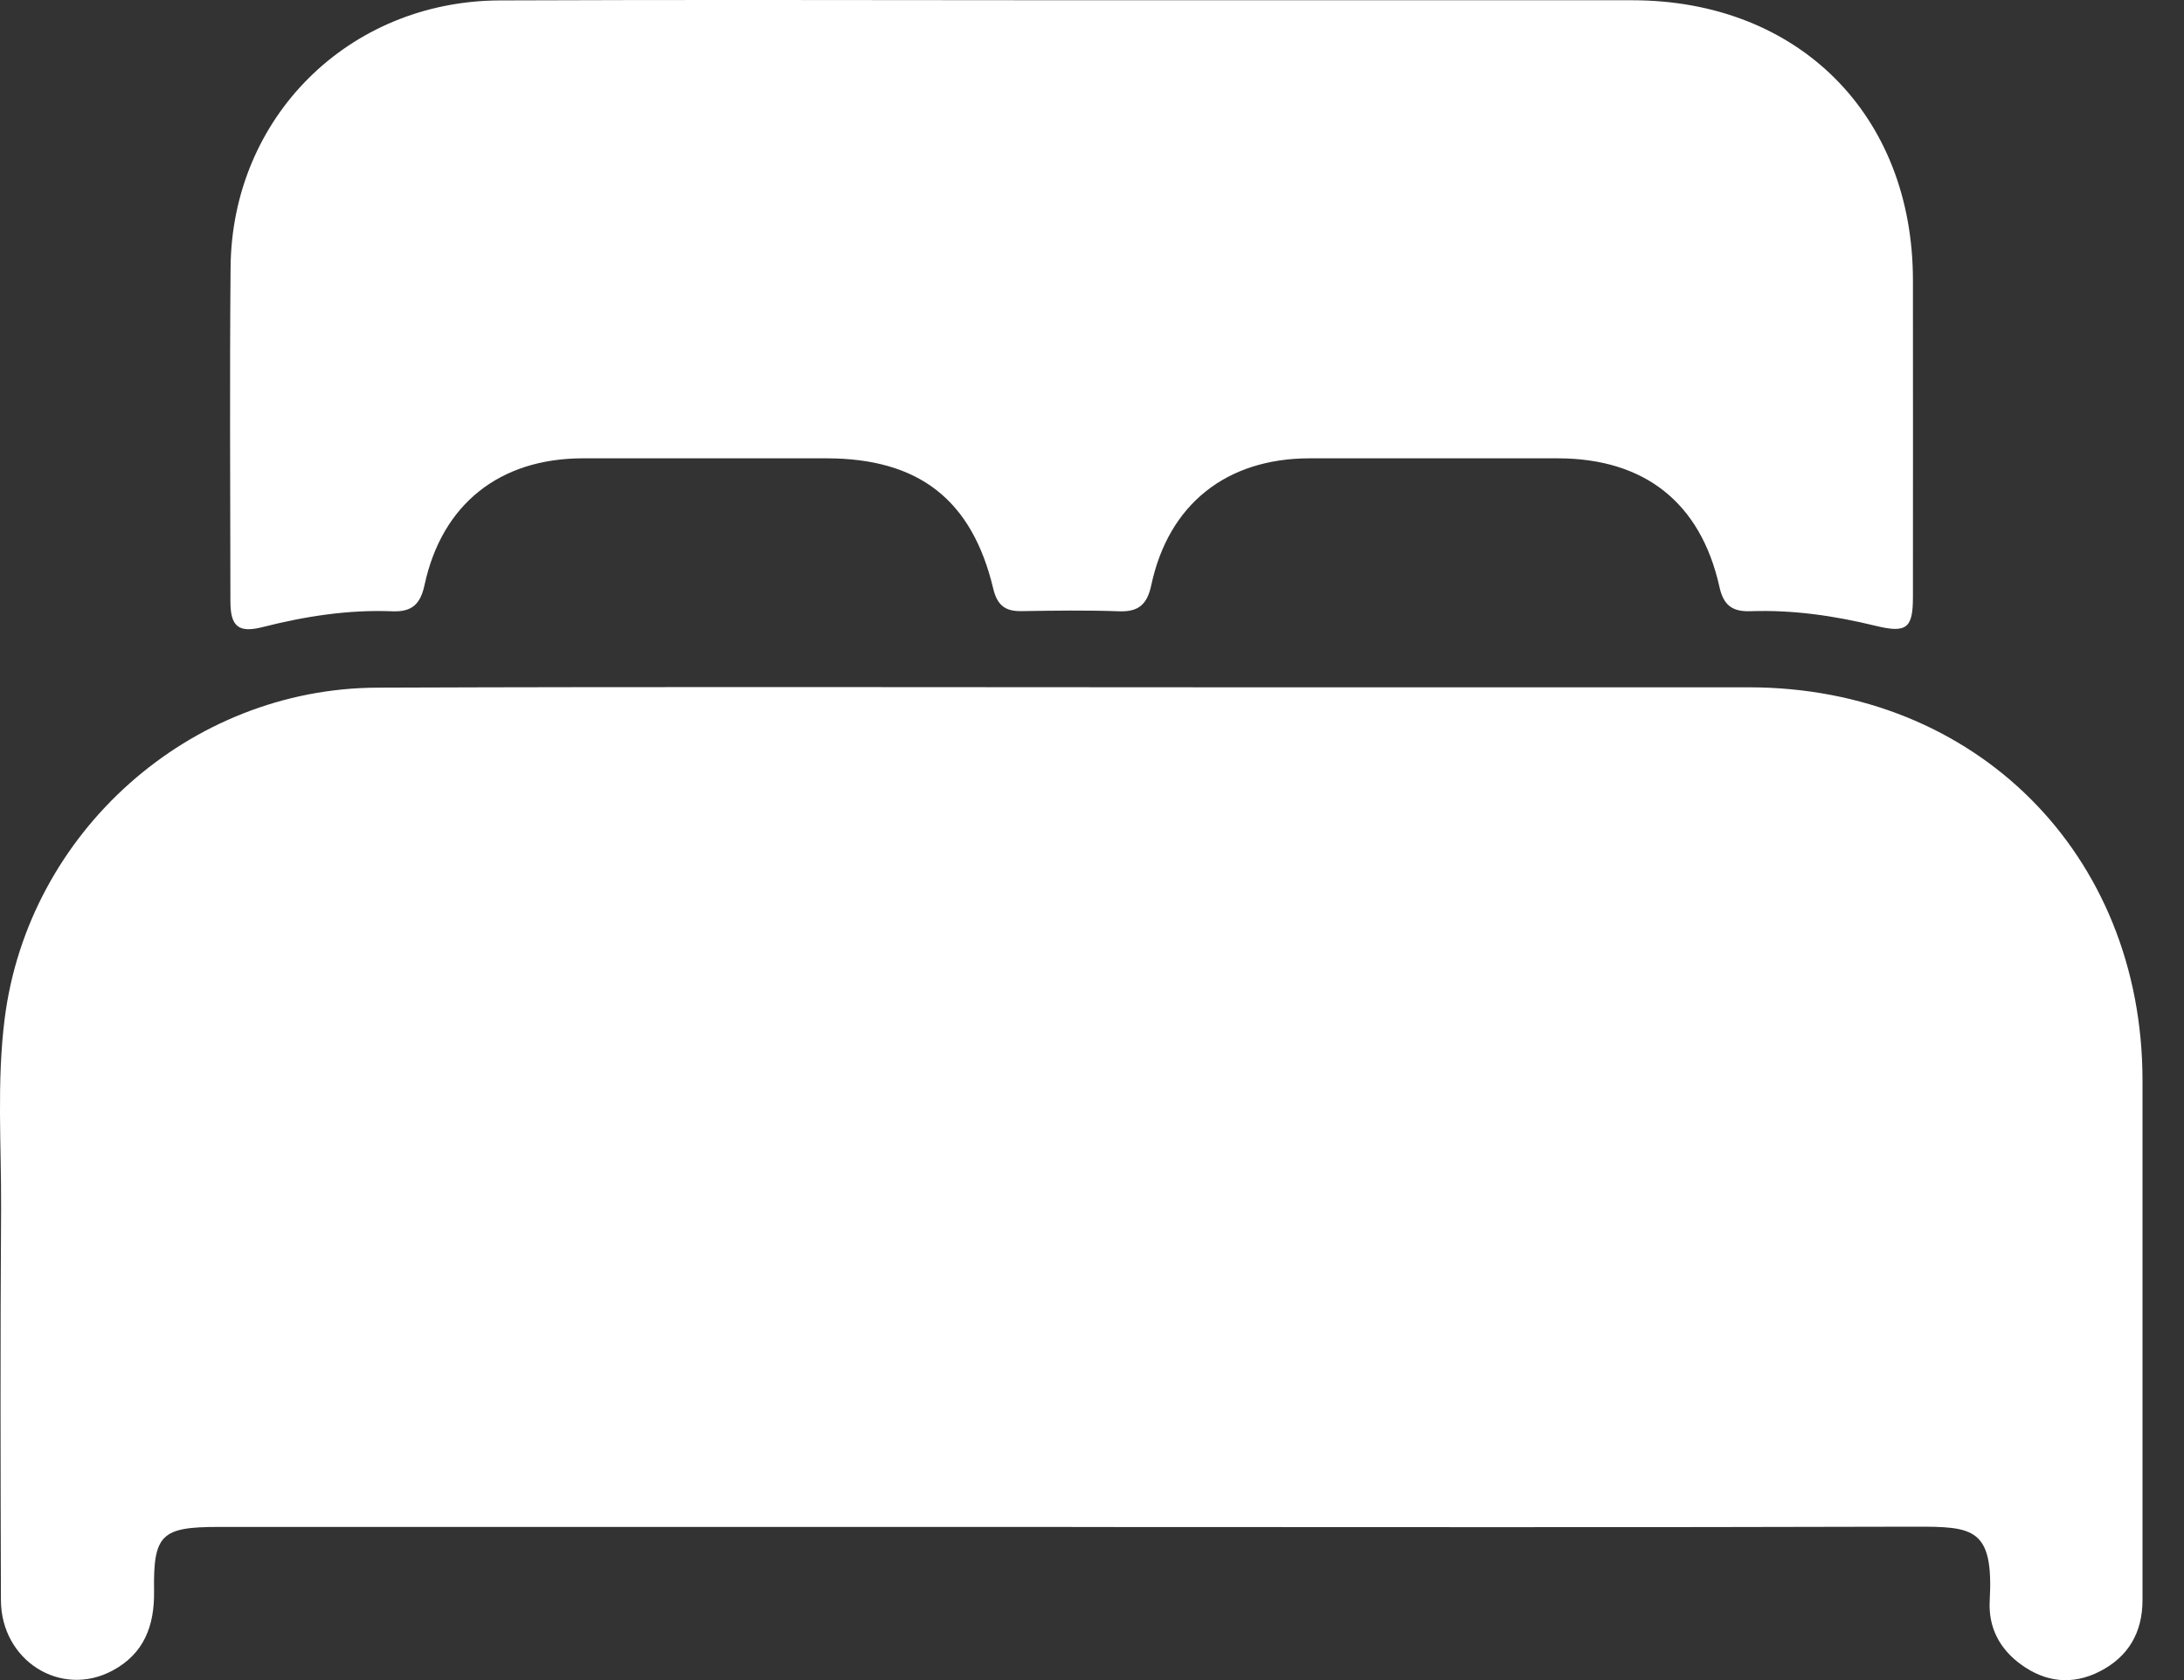 <svg width="26" height="20" viewBox="0 0 26 20" fill="none" xmlns="http://www.w3.org/2000/svg">
<rect x="0" y="0" width="26" height="20" fill="#333333" stroke="none"/>
<g clip-path="url(#clip0_2271_109932)">
<path d="M12.758 18.177H2.602C1.921 18.177 1.824 18.266 1.834 18.941C1.84 19.354 1.715 19.687 1.338 19.888C0.724 20.216 0.013 19.769 0.011 19.048C0.006 17.496 0.003 15.944 0.013 14.392C0.017 13.636 -0.04 12.878 0.056 12.124C0.337 9.911 2.253 8.194 4.493 8.186C7.916 8.173 11.34 8.182 14.763 8.182C16.783 8.182 18.803 8.181 20.823 8.182C23.518 8.184 25.504 10.165 25.506 12.858C25.508 14.921 25.506 16.984 25.506 19.047C25.506 19.433 25.339 19.723 24.995 19.898C24.67 20.063 24.351 20.027 24.059 19.814C23.804 19.629 23.67 19.372 23.687 19.057C23.735 18.191 23.494 18.173 22.801 18.174C19.453 18.184 16.106 18.178 12.758 18.178L12.758 18.177Z" fill="white"/>
<path d="M12.775 0.003C14.994 0.003 17.213 0.002 19.432 0.003C21.407 0.004 22.772 1.365 22.773 3.335C22.775 4.593 22.773 5.853 22.773 7.111C22.773 7.481 22.695 7.539 22.329 7.45C21.839 7.33 21.343 7.258 20.838 7.276C20.621 7.283 20.517 7.204 20.469 6.984C20.245 5.982 19.576 5.457 18.546 5.456C17.56 5.456 16.573 5.455 15.587 5.456C14.599 5.458 13.912 6.003 13.706 6.964C13.659 7.188 13.56 7.286 13.324 7.277C12.935 7.263 12.546 7.269 12.158 7.275C11.966 7.278 11.872 7.204 11.825 7.01C11.572 5.947 10.937 5.456 9.837 5.456C8.87 5.456 7.903 5.455 6.935 5.456C5.947 5.458 5.261 6.002 5.054 6.964C5.005 7.19 4.907 7.286 4.672 7.277C4.148 7.256 3.634 7.336 3.126 7.465C2.842 7.537 2.744 7.461 2.743 7.163C2.742 5.837 2.733 4.513 2.745 3.187C2.758 1.398 4.149 0.014 5.946 0.005C8.222 -0.005 10.499 0.003 12.774 0.003H12.775Z" fill="white"/>
</g>
<defs>
<clipPath id="clip0_2271_109932">
<rect width="25.506" height="20" fill="white"/>
</clipPath>
</defs>
</svg>
